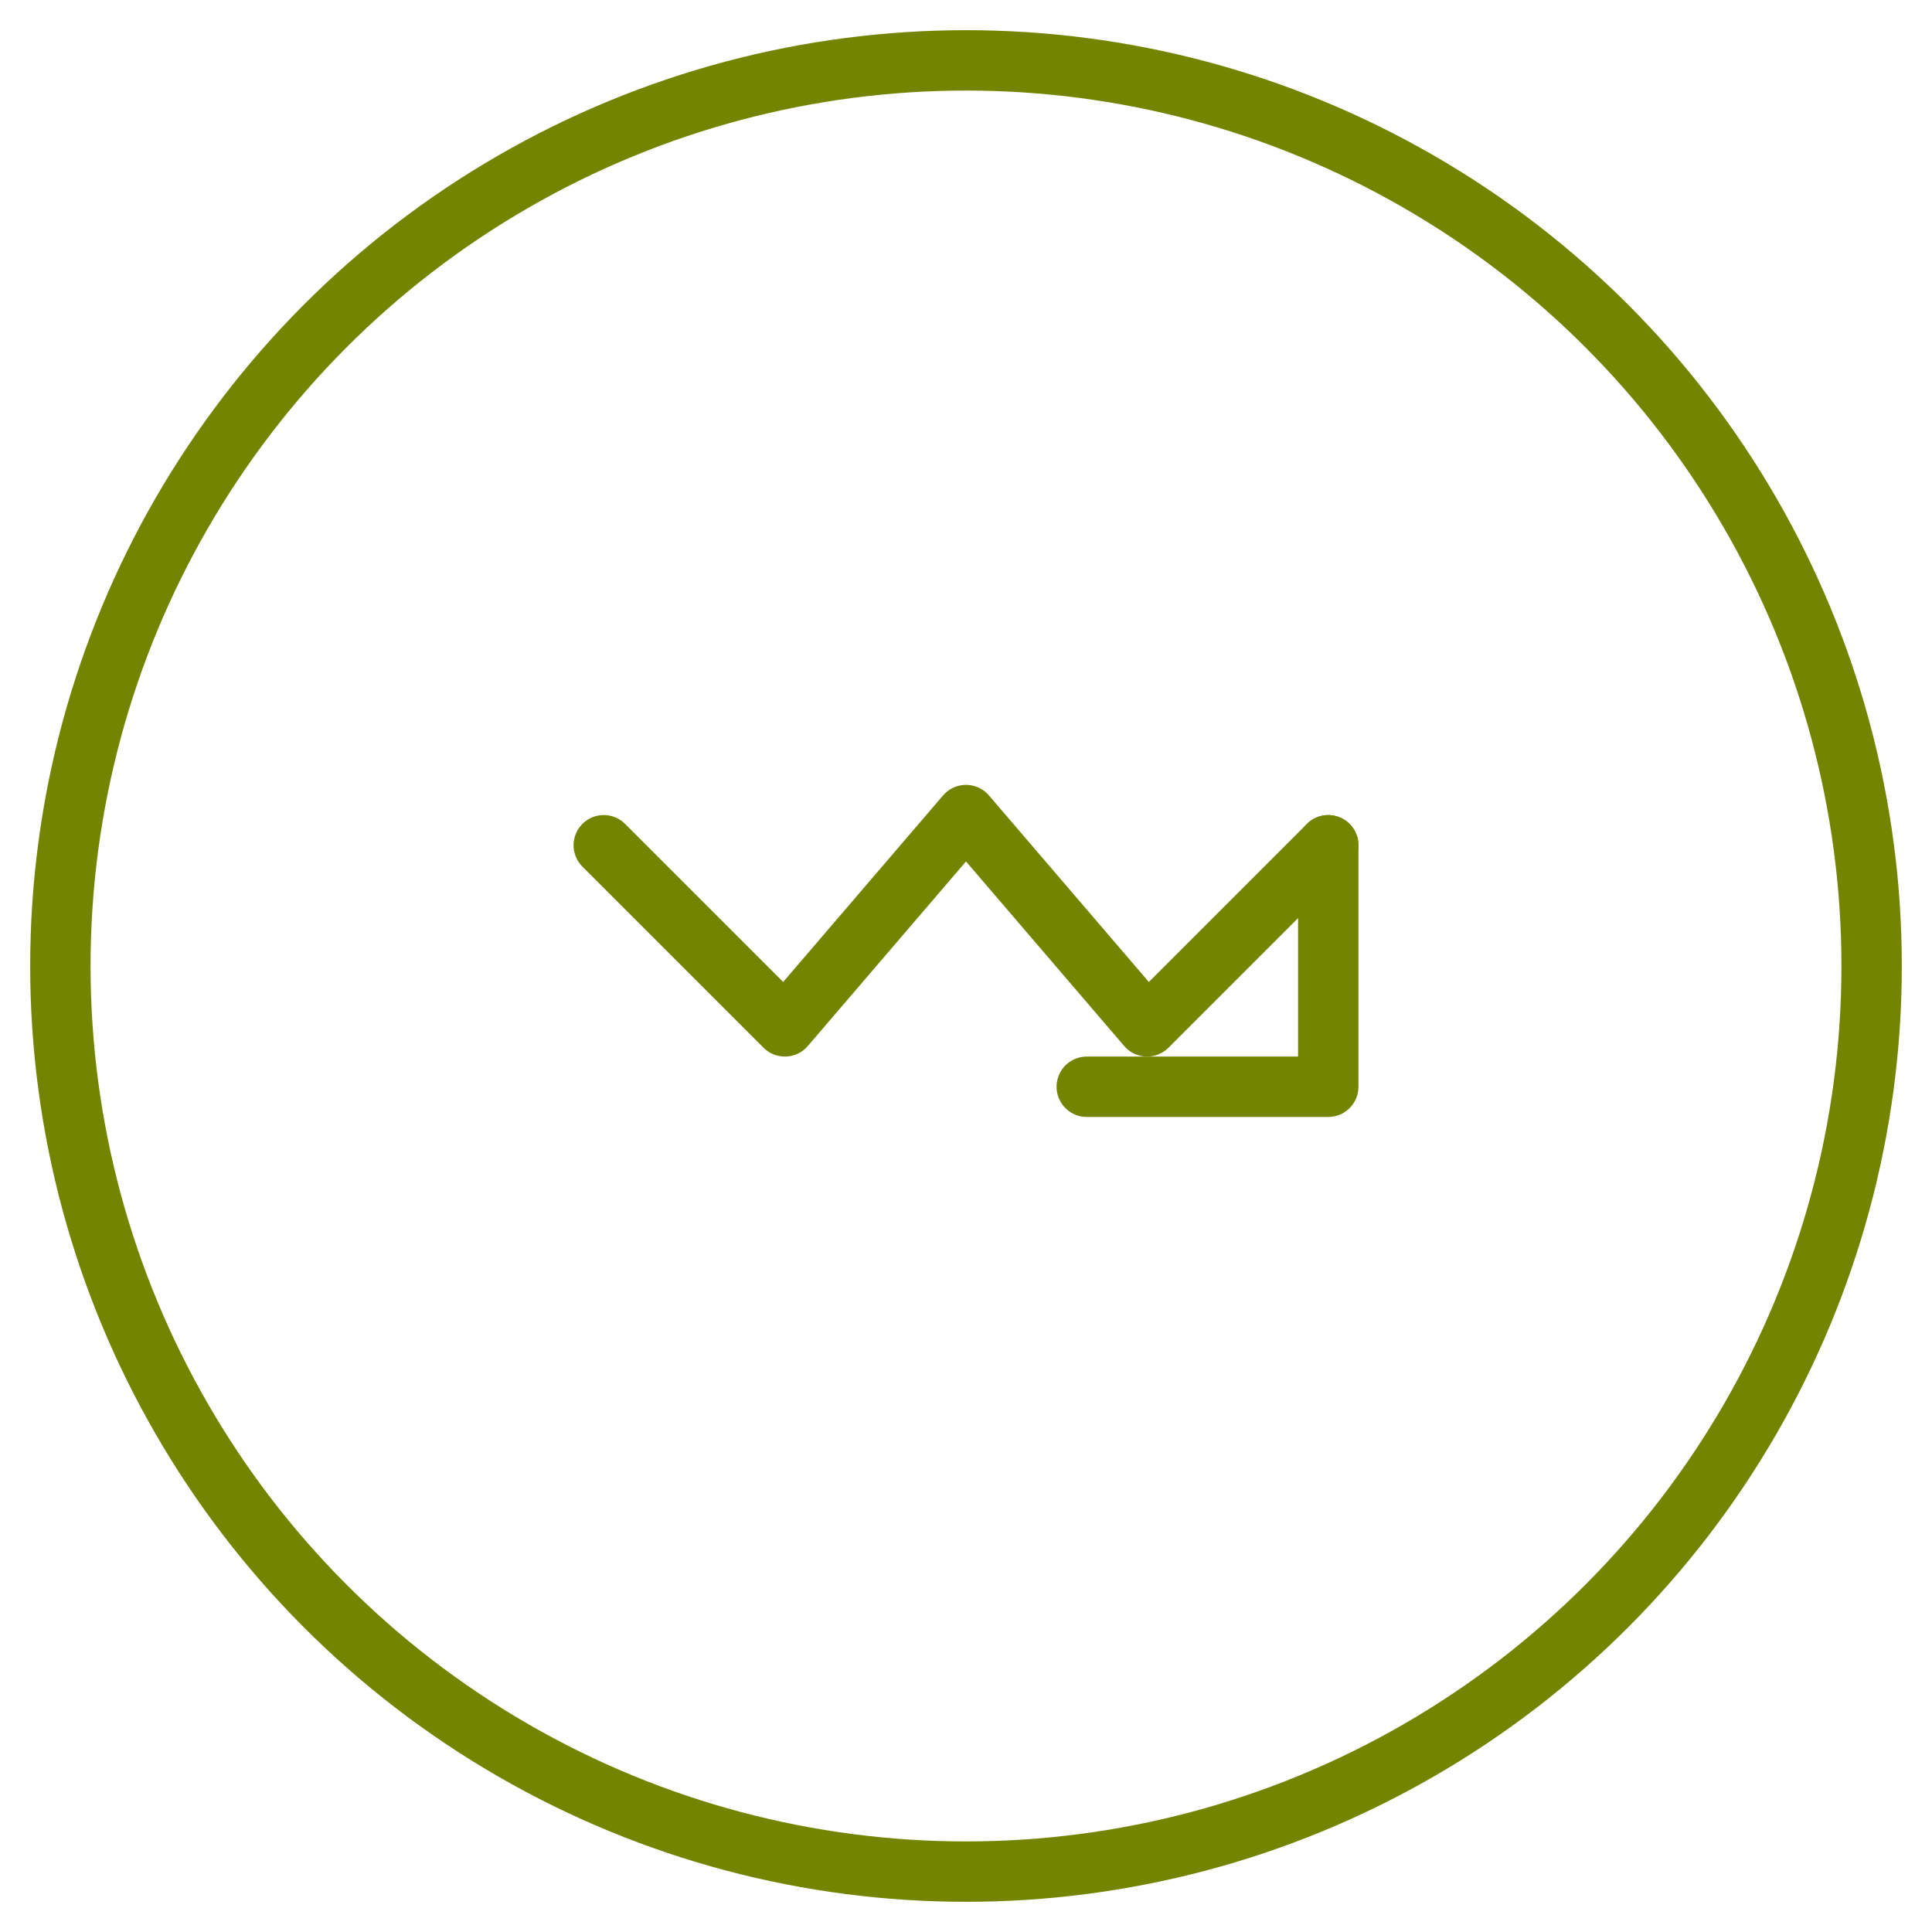 <svg viewBox="0 0 64 64" fill="none" xmlns="http://www.w3.org/2000/svg">
  <circle cx="32" cy="32" r="30" stroke="#738500" stroke-width="2" fill="none"/>
  <polyline points="44 28 38 34 32 27 26 34 20 28" stroke="#738500" stroke-width="2" stroke-linecap="round" stroke-linejoin="round"/>
  <polyline points="44 28 44 36 36 36" stroke="#738500" stroke-width="2" stroke-linecap="round" stroke-linejoin="round"/>
</svg>